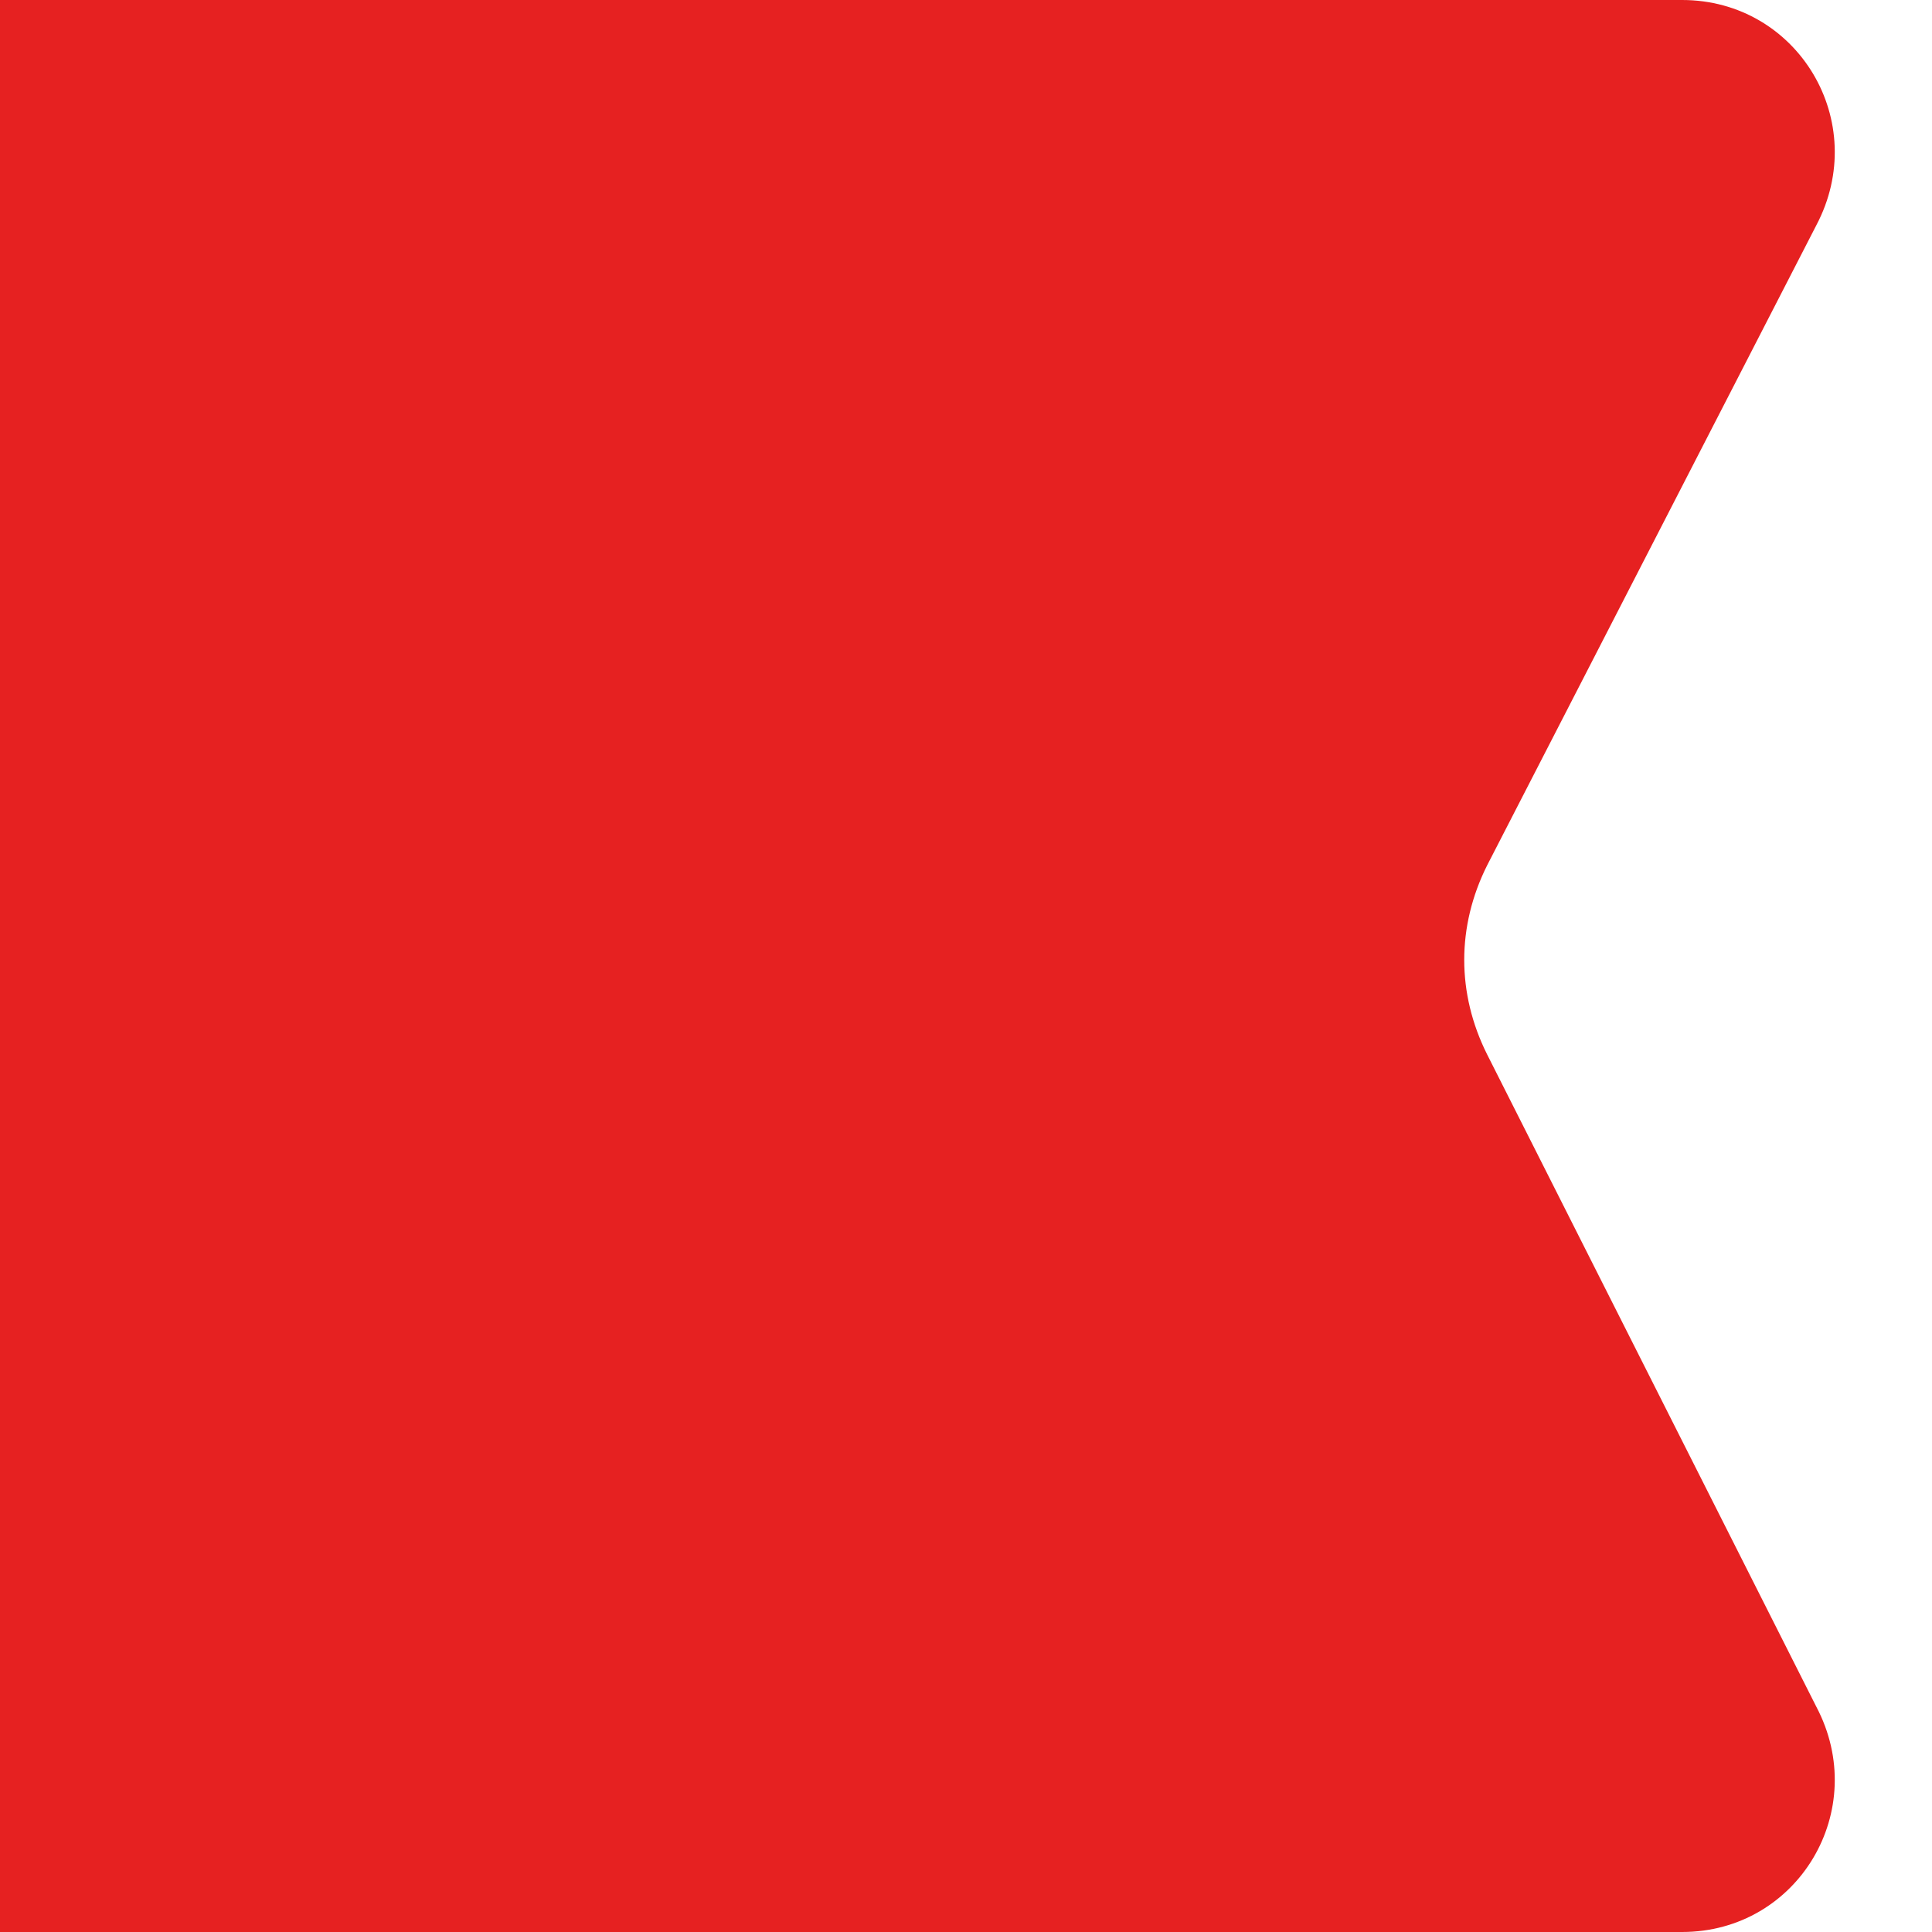   <svg xmlns="http://www.w3.org/2000/svg" x="0px" y="0px" viewBox="0 0 31.7 31.7" style="vertical-align: middle; max-width: 100%;" width="100%">
   <g>
    <path d="M0,0l27.6,0c1.9,0,3.1,2,2.2,3.7l-5.4,10.5c-0.5,1-0.5,2.1,0,3.1L29.8,28c0.9,1.7-0.3,3.7-2.2,3.7H0L0,0z" fill="rgb(230,33,33)">
    </path>
    <rect x="0" y="0" width="20.2" height="31.7" fill="rgb(230,33,33)">
    </rect>
    <path d="M0,0l0,23.9l0,7.9l13.3-6.7c1.5-0.8,2.5-2.4,2.5-4.1V0L0,0z" fill="rgb(230,33,33)">
    </path>
   </g>
  </svg>
